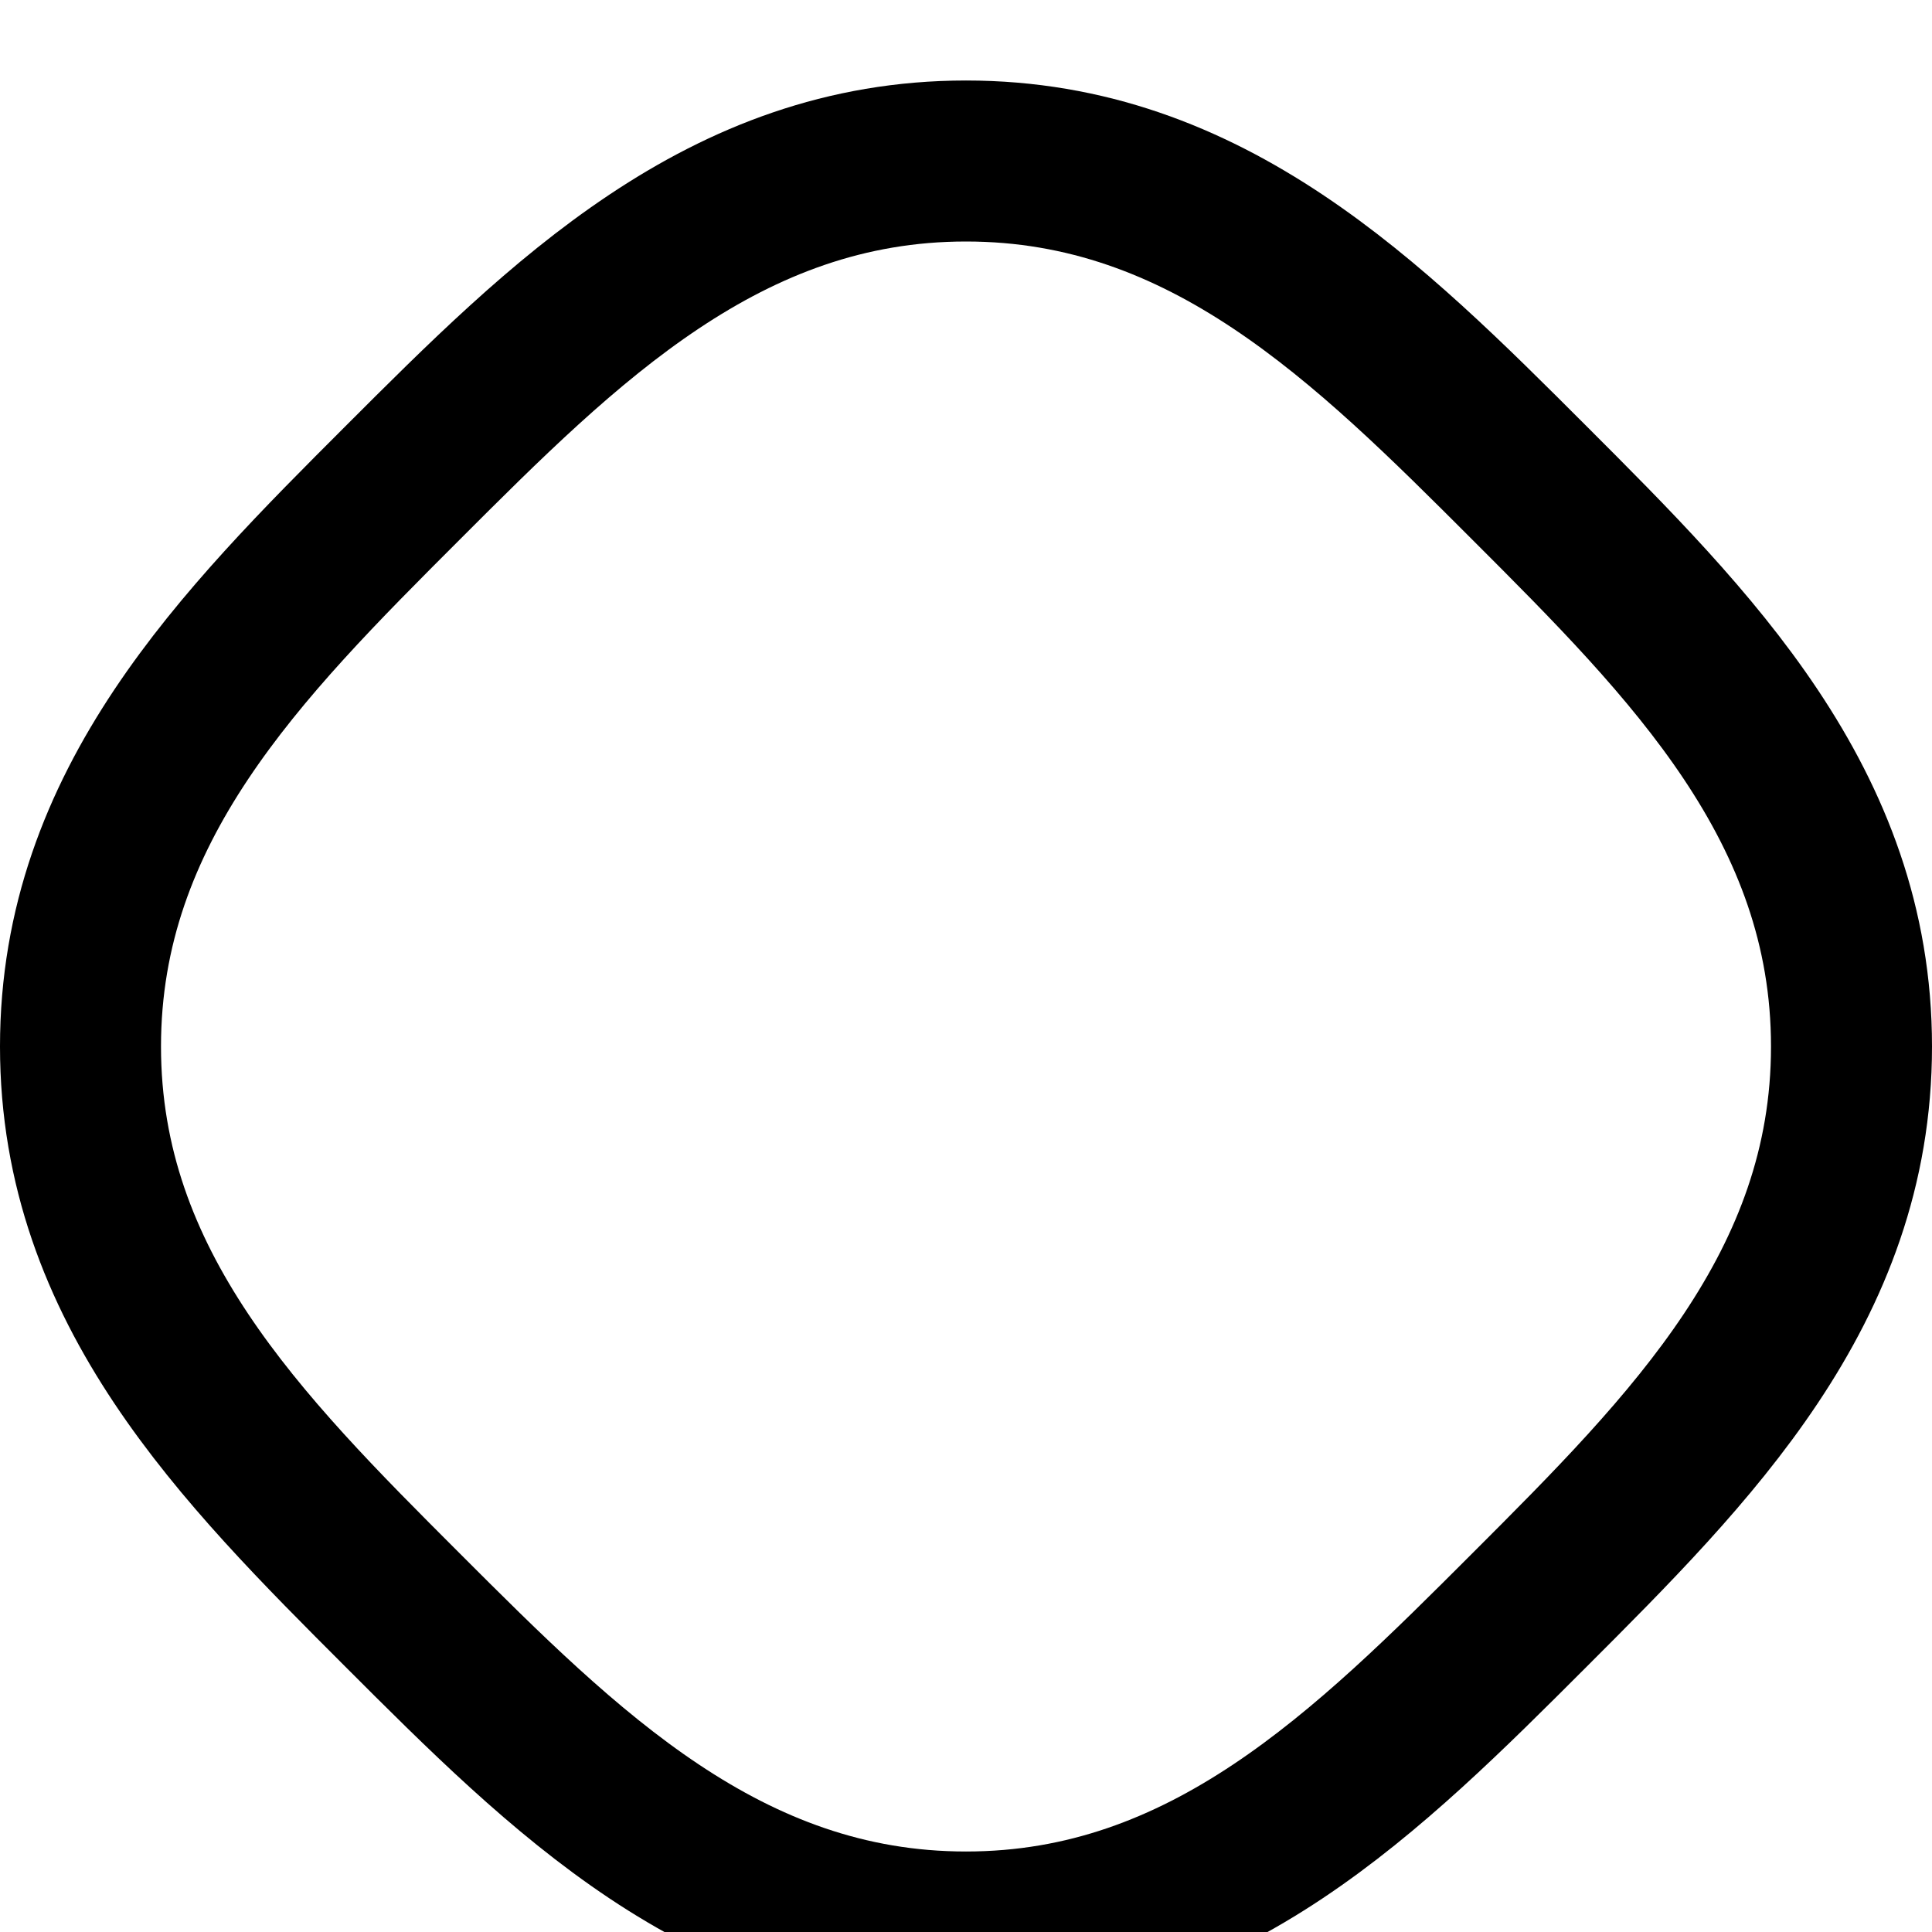 <svg xmlns="http://www.w3.org/2000/svg" viewBox="0 0 24 24" fill="none" stroke="currentColor" stroke-width="2"><path d="M12 2c3 0 5 2 7 4s4 4 4 7-2 5-4 7-4 4-7 4-5-2-7-4-4-4-4-7 2-5 4-7 4-4 7-4z"/></svg>